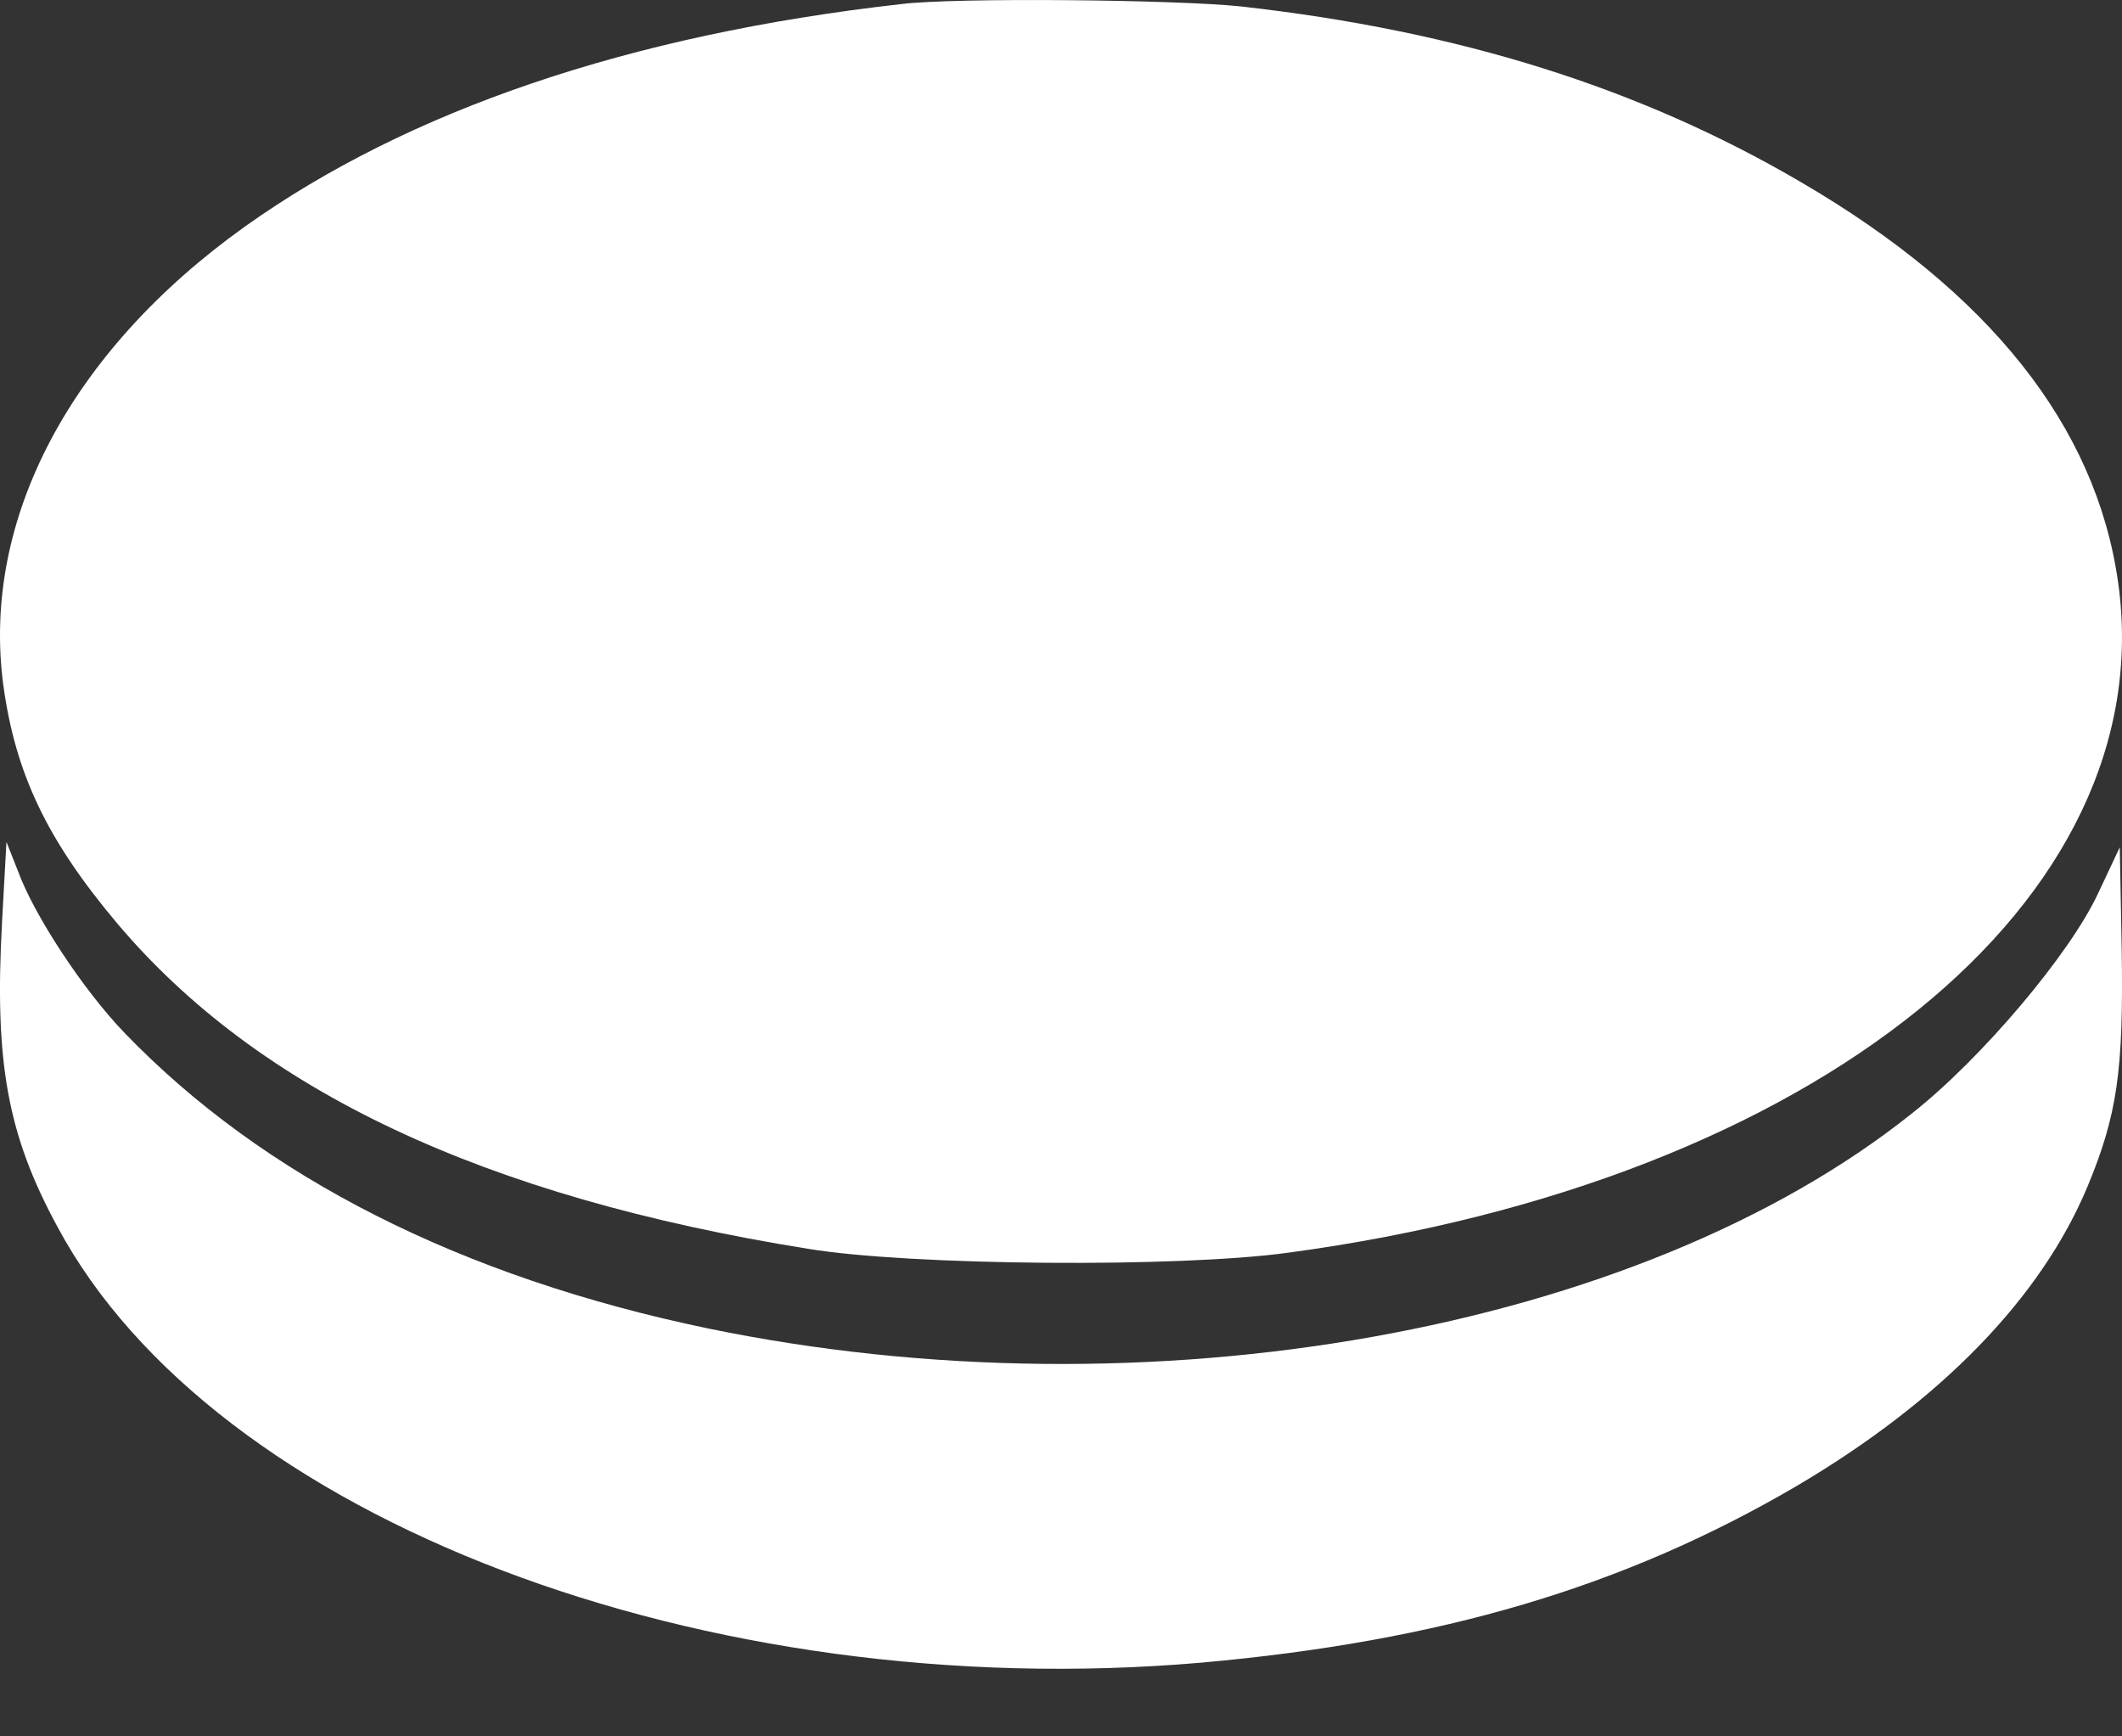 <svg xmlns="http://www.w3.org/2000/svg" fill="none" viewBox="0 0 22 18" height="18" width="22">
<rect x="0" y="0" width="22" height="18" fill="#333333" stroke="none"/>
<path fill="white" d="M9.337 0.043C6.526 0.36 4.23 1.144 2.54 2.348C0.733 3.639 -0.191 5.382 0.033 7.092C0.158 8.019 0.488 8.708 1.214 9.571C2.679 11.306 5.015 12.407 8.38 12.946C9.436 13.12 12.22 13.144 13.362 12.985C18.825 12.249 22.428 9.334 21.959 6.031C21.728 4.415 20.626 3.029 18.673 1.889C17.01 0.914 15.13 0.32 12.867 0.067C12.207 -0.004 9.891 -0.028 9.337 0.043Z"></path>
<path fill="white" d="M0.021 9.56C-0.058 11.003 0.074 11.757 0.595 12.716C2.217 15.745 7.307 17.68 12.45 17.236C14.942 17.014 16.834 16.451 18.614 15.412C20.124 14.524 21.159 13.454 21.641 12.304C21.951 11.558 22.017 11.098 21.997 9.846L21.977 8.783L21.753 9.259C21.463 9.885 20.546 10.972 19.821 11.543C16.992 13.803 11.902 14.714 7.34 13.771C4.782 13.239 2.731 12.201 1.294 10.71C0.872 10.274 0.357 9.497 0.186 9.029L0.067 8.728L0.021 9.56Z"></path>
</svg>
